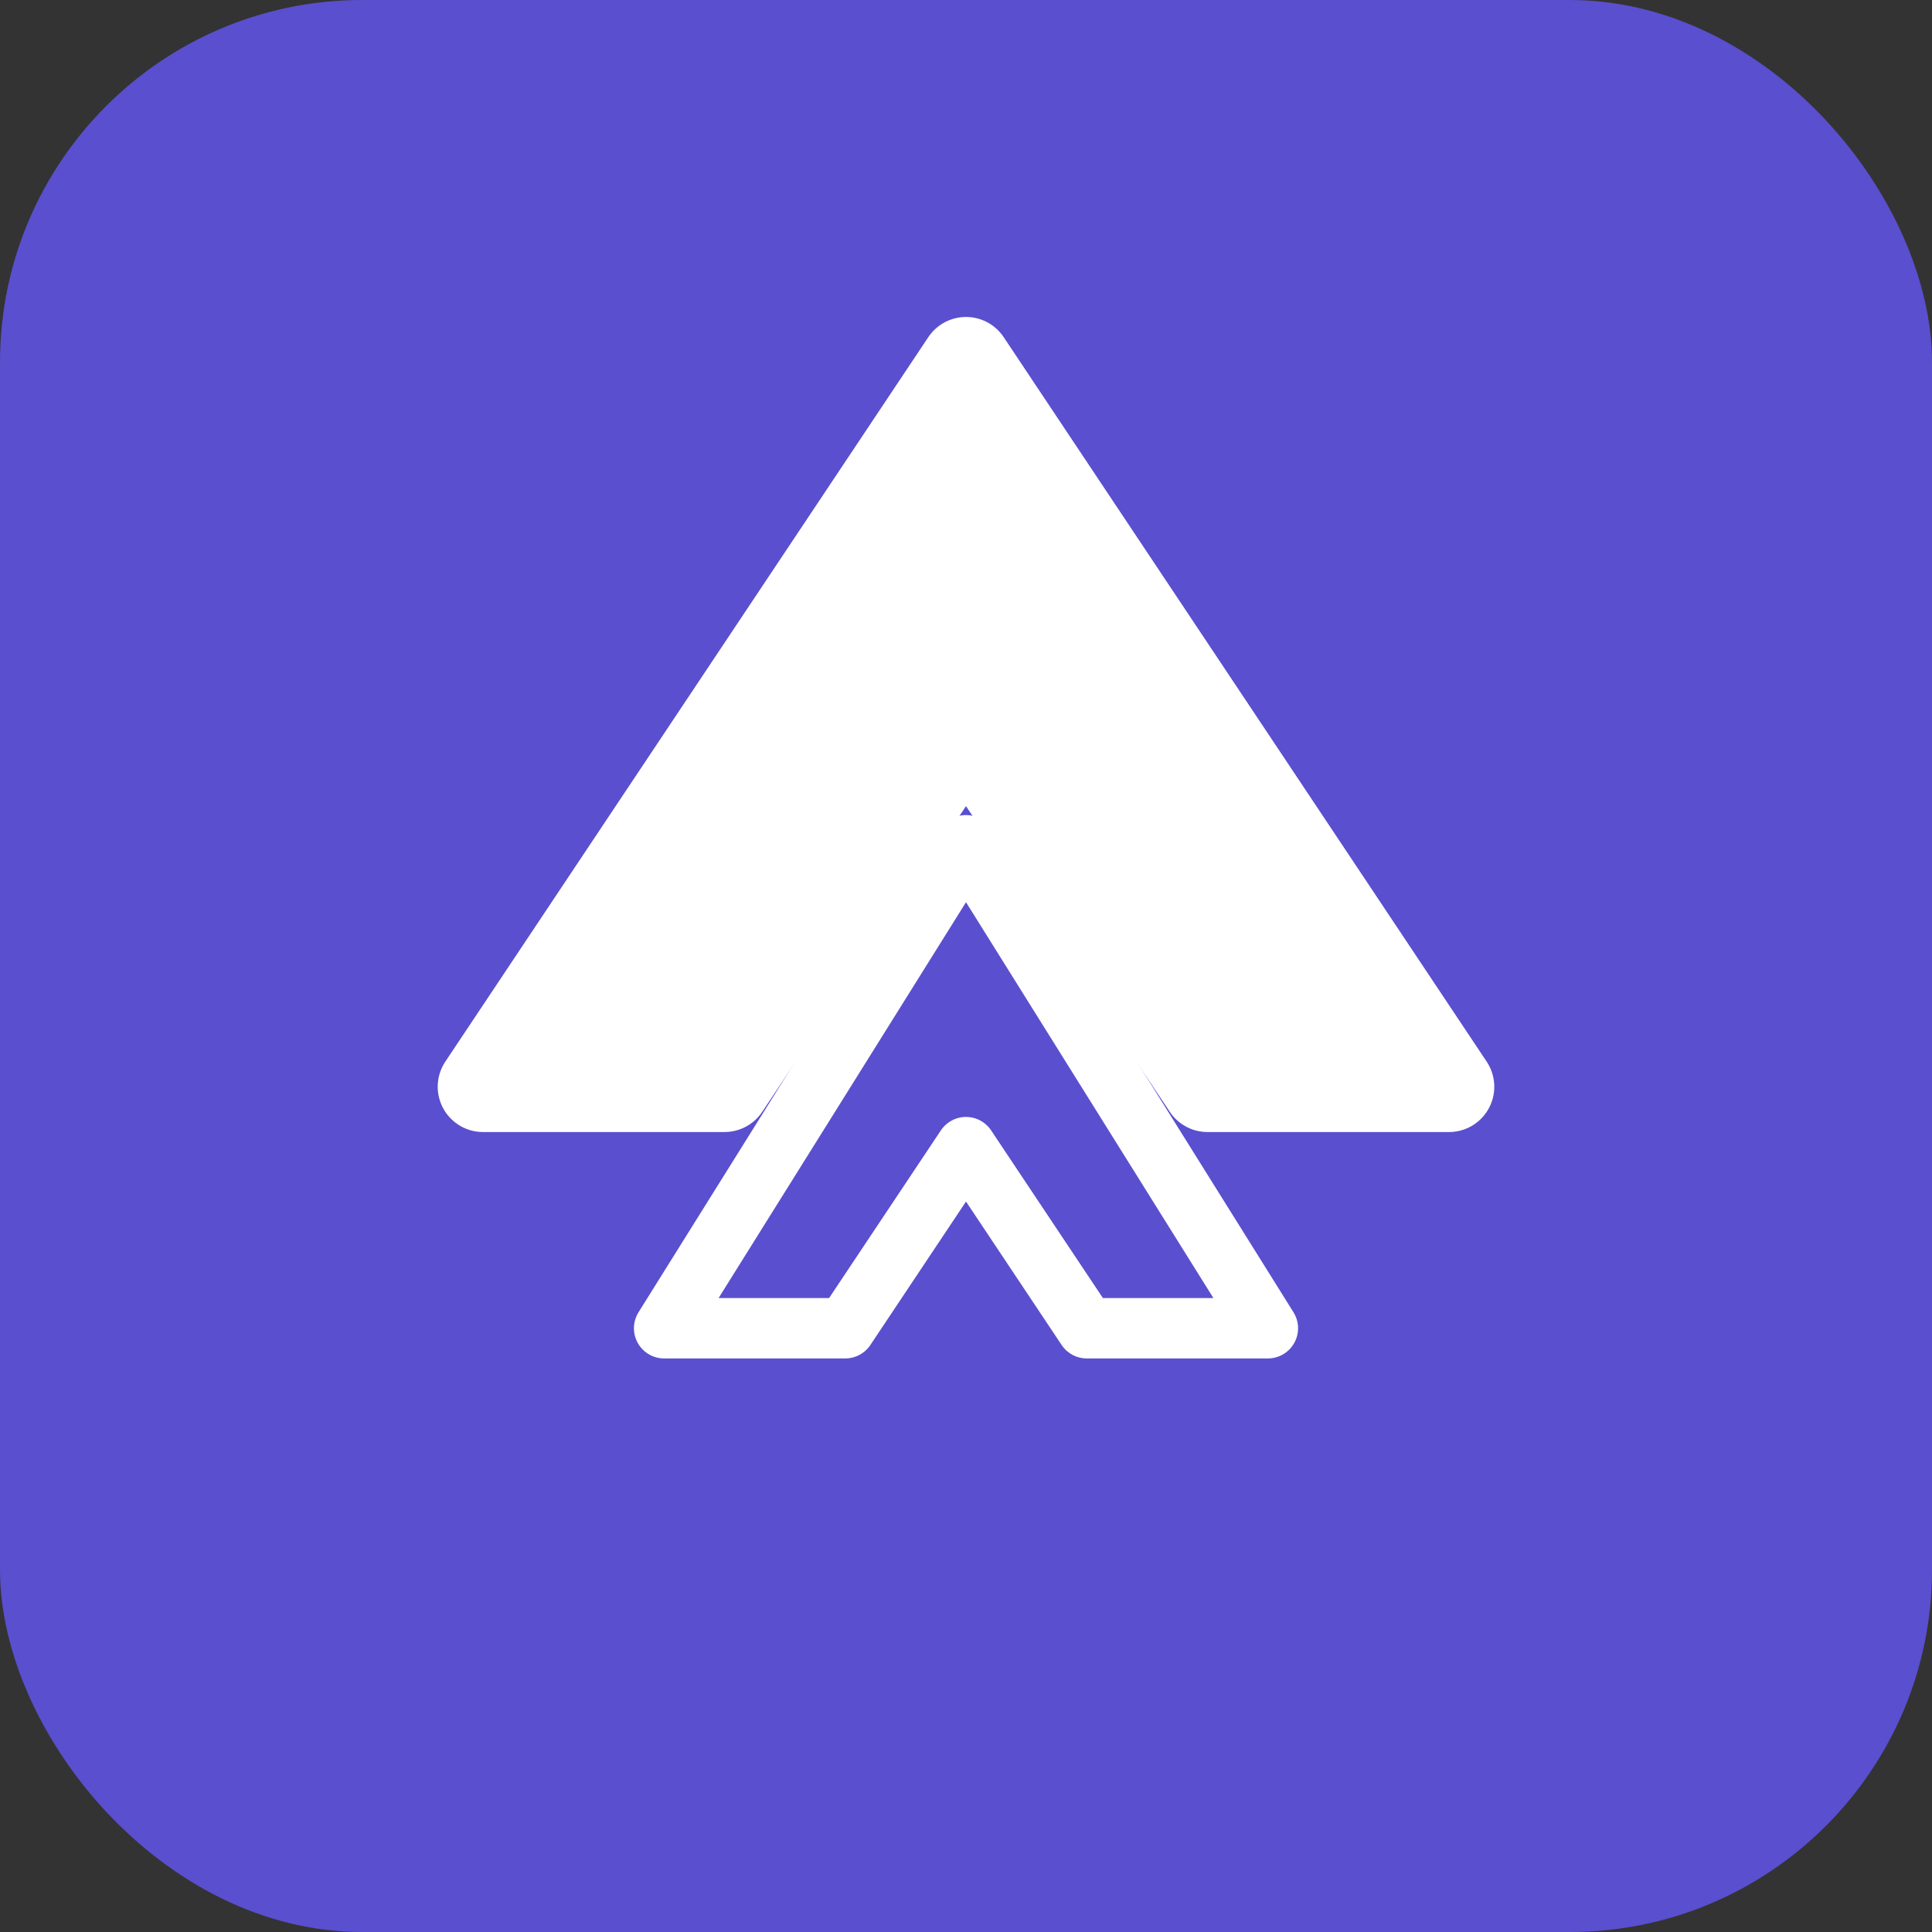 <svg xmlns="http://www.w3.org/2000/svg" viewBox="0 0 32 32">
  <rect x="0" y="0" width="32" height="32" fill="#333333" stroke="none"/>
  <rect width="32" height="32" rx="6" fill="#5A4FCF"/>
  <path d="M16 6L8 18h4l4-6 4 6h4L16 6z" fill="white" stroke="white" stroke-width="1.5" stroke-linejoin="round"/>
  <path d="M16 14L11 22h3l2-3 2 3h3L16 14z" fill="#5A4FCF" stroke="white" stroke-width="1" stroke-linejoin="round"/>
</svg>
